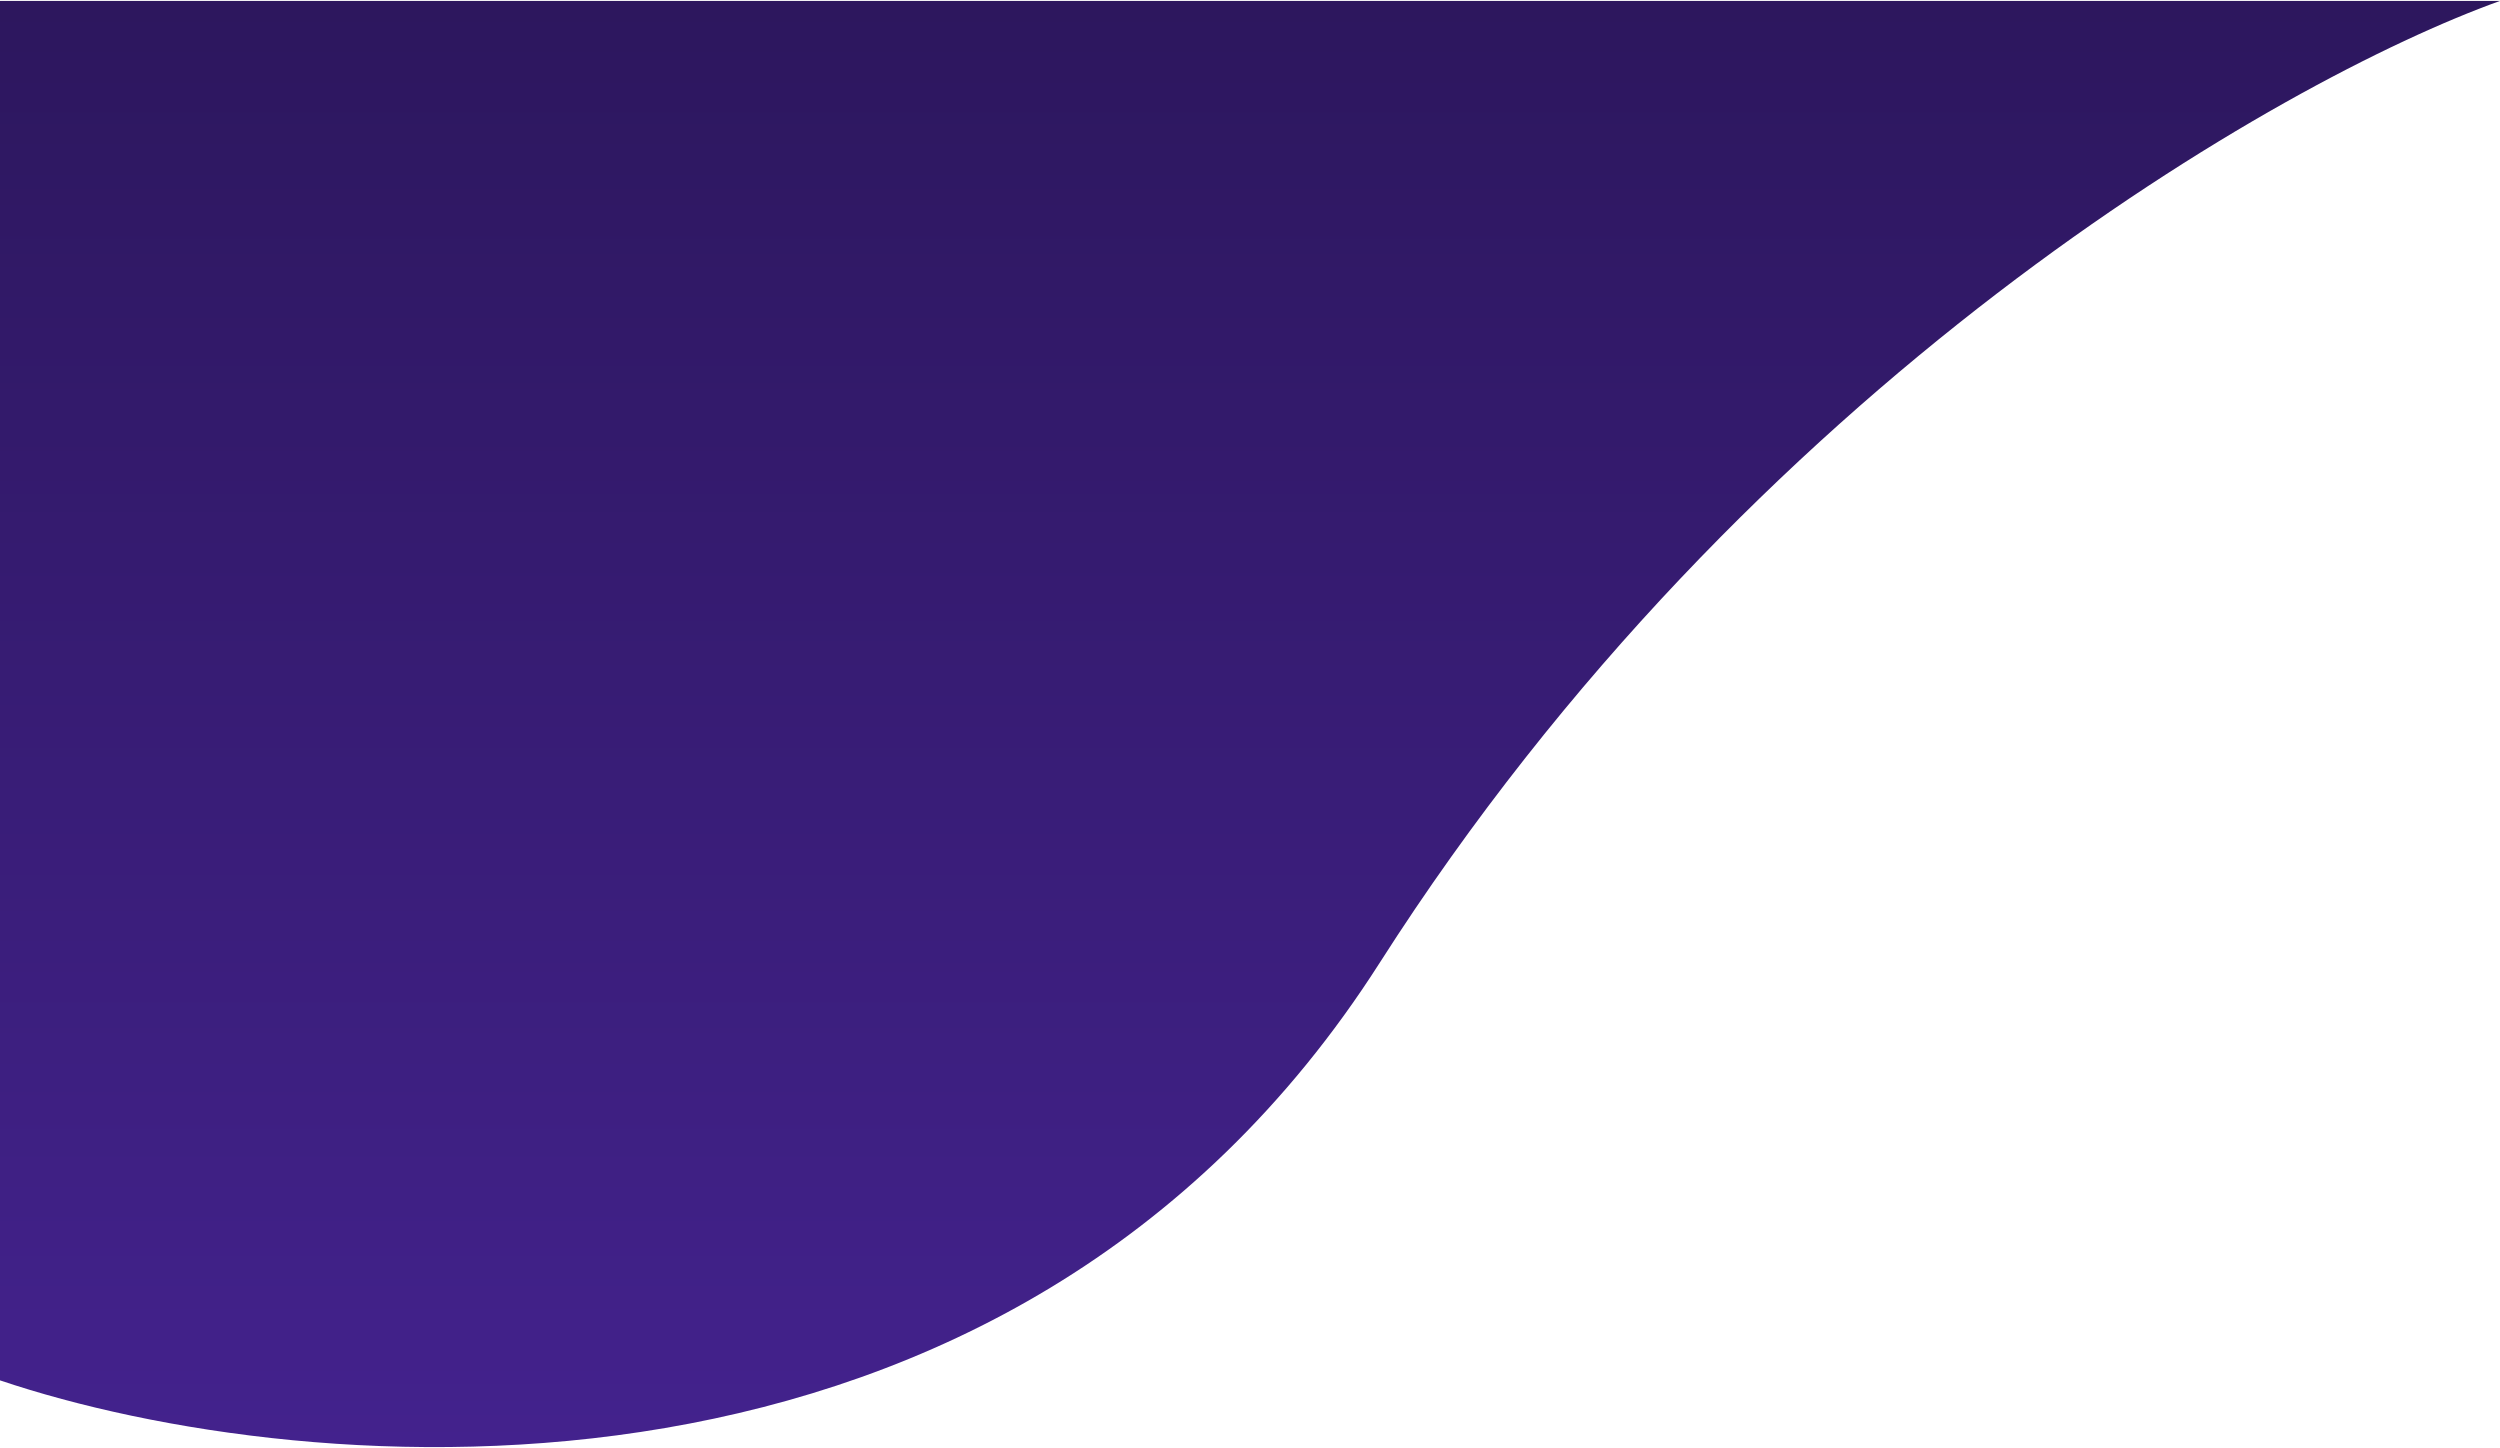<svg width="1440" height="834" viewBox="0 0 1440 834" fill="none" xmlns="http://www.w3.org/2000/svg">
<path d="M794.67 554.63C581.069 889.179 175.889 854.33 0 795.087V0.535H1440C1313.89 45.839 1008.27 220.082 794.67 554.63Z" fill="url(#paint0_linear_7928_26377)"/>
<defs>
<linearGradient id="paint0_linear_7928_26377" x1="720" y1="-1656.46" x2="720" y2="833.535" gradientUnits="userSpaceOnUse">
<stop/>
<stop offset="1" stop-color="#43228D"/>
</linearGradient>
</defs>
</svg>
